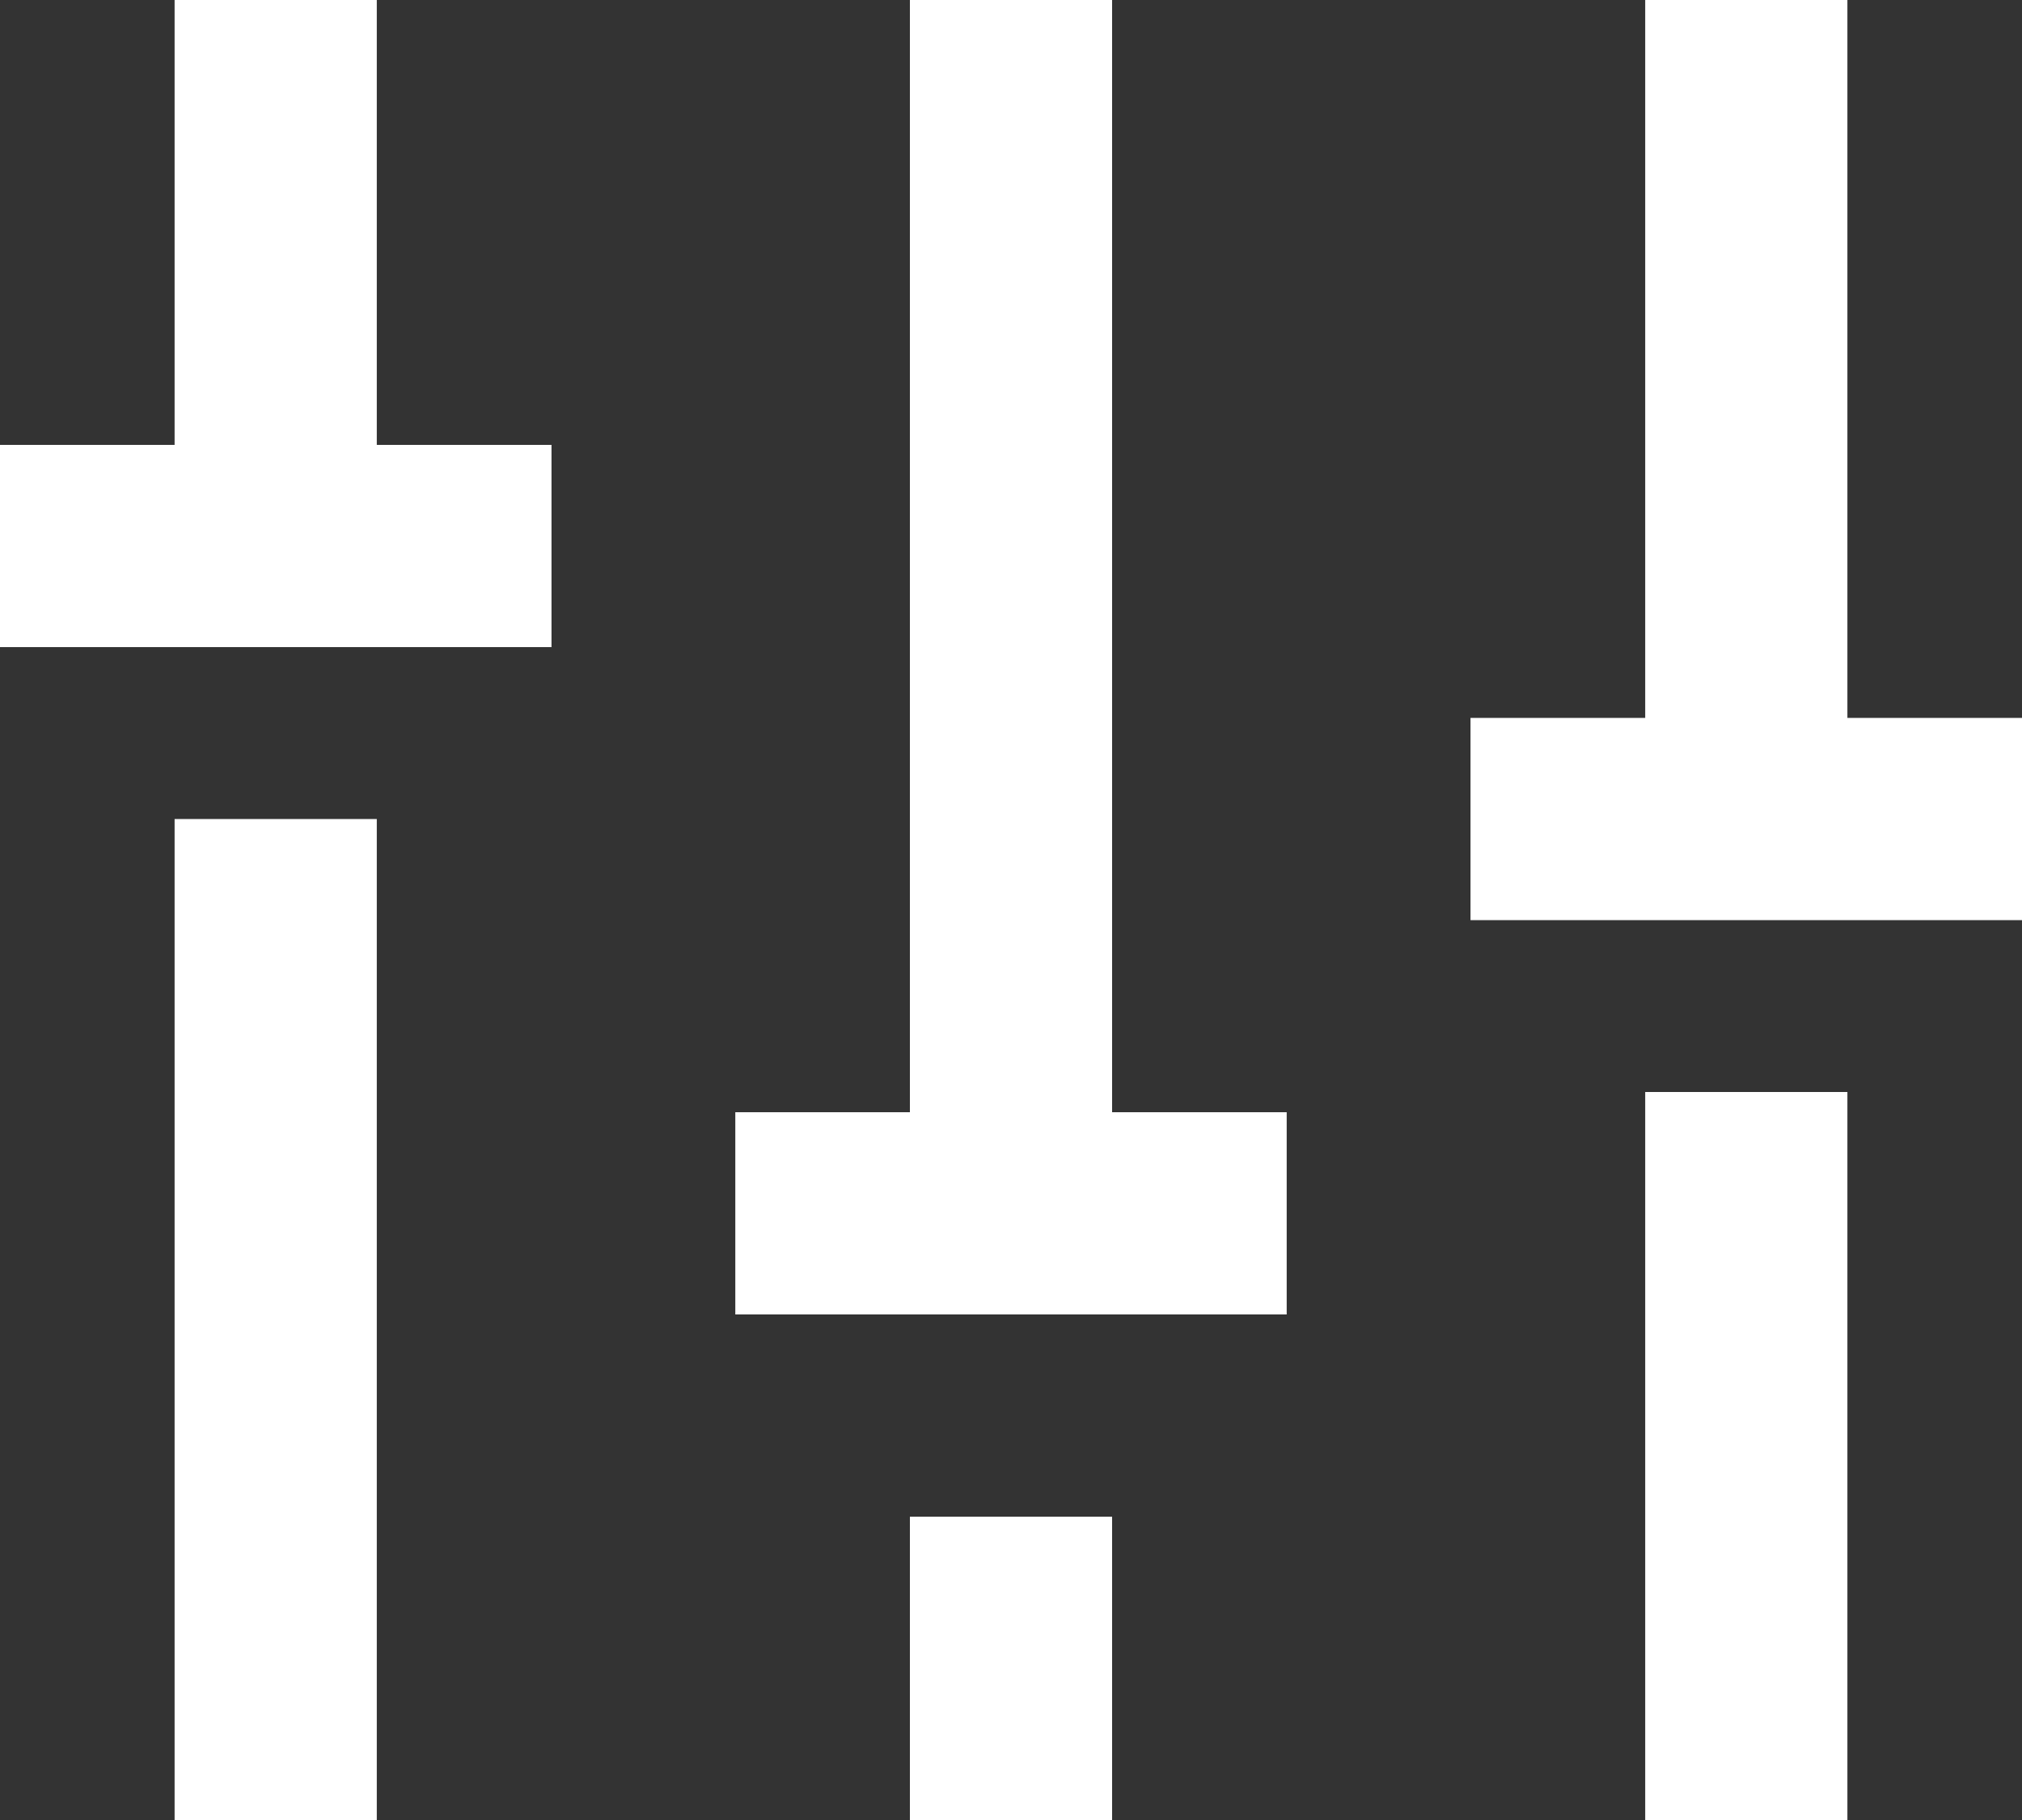 <svg width="20" height="18" viewBox="0 0 20 18" fill="none" xmlns="http://www.w3.org/2000/svg">
<rect x="0" y="0" width="20" height="18" fill="#333333" stroke="none"/>
<g id="UI/filter" clip-path="url(#clip0_369_3869)">
<path id="Vector" d="M2.727 8.1L2.727 18" stroke="white" stroke-width="2" stroke-linejoin="round"/>
<path id="Vector_2" d="M10 18L10 15" stroke="white" stroke-width="2" stroke-linejoin="round"/>
<path id="Vector_3" d="M17.273 18L17.273 10.8" stroke="white" stroke-width="2" stroke-linejoin="round"/>
<path id="Vector_4" d="M2.727 0V5.268" stroke="white" stroke-width="2" stroke-linejoin="round"/>
<path id="Vector_5" d="M10 12V0" stroke="white" stroke-width="2" stroke-linejoin="round"/>
<path id="Vector_6" d="M17.273 7.463V0" stroke="white" stroke-width="2" stroke-linejoin="round"/>
<path id="Vector_7" d="M0 5.4H5.455" stroke="white" stroke-width="2" stroke-linejoin="round"/>
<path id="Vector_8" d="M7.273 12H12.727" stroke="white" stroke-width="2" stroke-linejoin="round"/>
<path id="Vector_9" d="M14.545 8.1L20 8.1" stroke="white" stroke-width="2" stroke-linejoin="round"/>
</g>
<defs>
<clipPath id="clip0_369_3869">
<rect width="20" height="18" fill="white"/>
</clipPath>
</defs>
</svg>
